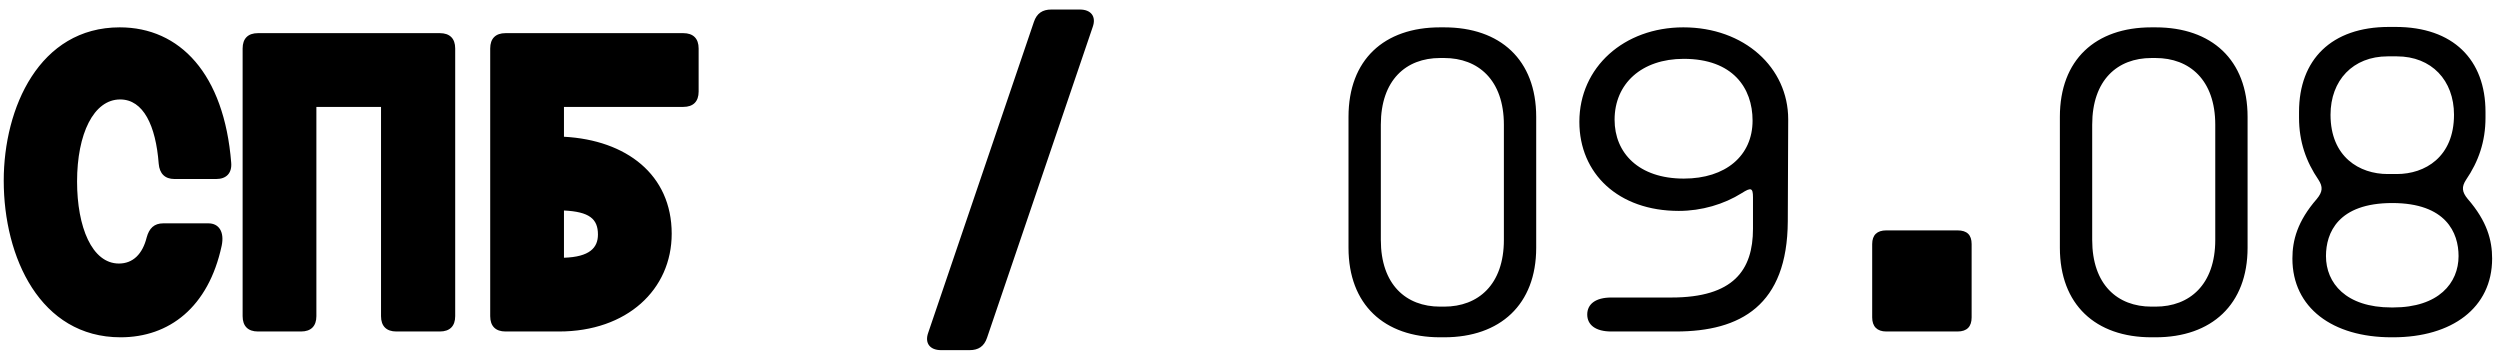 <svg xmlns="http://www.w3.org/2000/svg" width="181" height="26" viewBox="0 0 181 26" fill="none">
  <path d="M8.73 24.42C2.91 24.42 0.27 18.63 0.27 13.08C0.27 7.8 2.85 1.98 8.67 1.98C13.02 1.98 16.23 5.34 16.74 11.79C16.8 12.54 16.38 12.96 15.66 12.96H12.63C11.94 12.96 11.55 12.57 11.49 11.85C11.28 9.09 10.38 7.2 8.7 7.2C6.78 7.2 5.58 9.69 5.58 13.14C5.58 16.44 6.66 19.08 8.61 19.08C9.63 19.08 10.32 18.39 10.62 17.19C10.8 16.53 11.16 16.17 11.82 16.17H15.09C15.84 16.17 16.26 16.77 16.05 17.79C15.09 22.26 12.24 24.42 8.73 24.42ZM18.676 24C17.956 24 17.566 23.61 17.566 22.89V3.51C17.566 2.79 17.956 2.4 18.676 2.4H31.846C32.566 2.4 32.956 2.79 32.956 3.51V22.89C32.956 23.61 32.566 24 31.846 24H28.696C27.976 24 27.586 23.61 27.586 22.89V7.74H22.906V22.89C22.906 23.61 22.516 24 21.796 24H18.676ZM36.601 24C35.881 24 35.491 23.61 35.491 22.89V3.51C35.491 2.79 35.881 2.4 36.601 2.4H49.471C50.191 2.4 50.581 2.79 50.581 3.51V6.63C50.581 7.35 50.191 7.74 49.471 7.74H40.831V9.9C45.331 10.14 48.631 12.63 48.631 16.92C48.631 20.97 45.391 24 40.471 24H36.601ZM40.831 18.66C42.691 18.6 43.291 17.94 43.291 16.98C43.291 15.84 42.661 15.33 40.831 15.24V18.66ZM68.133 25.35C67.323 25.35 66.933 24.84 67.203 24.09L74.853 1.59C75.063 0.96 75.483 0.69 76.113 0.69H78.183C78.993 0.69 79.383 1.2 79.113 1.95L71.463 24.45C71.253 25.08 70.833 25.35 70.203 25.35H68.133ZM104.261 24.42C100.211 24.42 97.632 22.05 97.632 17.94V8.46C97.632 4.32 100.211 1.98 104.261 1.98H104.561C108.611 1.98 111.221 4.32 111.221 8.46V17.94C111.221 22.05 108.611 24.42 104.561 24.42H104.261ZM104.561 22.2C107.021 22.2 108.881 20.61 108.881 17.37V9.03C108.881 5.79 107.021 4.2 104.561 4.2H104.261C101.801 4.2 99.972 5.79 99.972 9.03V17.37C99.972 20.61 101.801 22.2 104.261 22.2H104.561ZM116.656 24C115.516 24 114.916 23.52 114.916 22.77C114.916 22.02 115.516 21.54 116.656 21.54H121.006C125.506 21.54 126.916 19.56 126.916 16.56V14.28C126.916 13.59 126.766 13.56 126.106 13.98C124.816 14.79 123.196 15.27 121.546 15.27C117.166 15.27 114.346 12.57 114.346 8.82C114.346 4.86 117.586 1.98 121.876 1.98C126.286 1.98 129.466 4.89 129.466 8.64L129.436 16.02C129.406 22.11 126.016 24 121.336 24H116.656ZM121.906 12.93C124.936 12.93 126.886 11.28 126.886 8.73C126.886 6.36 125.446 4.26 121.906 4.26C118.846 4.26 116.896 6.06 116.896 8.67C116.896 11.07 118.636 12.93 121.906 12.93ZM136.566 24C135.906 24 135.546 23.64 135.546 22.98V17.67C135.546 17.01 135.906 16.68 136.566 16.68H141.726C142.416 16.68 142.746 17.01 142.746 17.67V22.98C142.746 23.64 142.416 24 141.726 24H136.566ZM155.765 24.42C151.715 24.42 149.135 22.05 149.135 17.94V8.46C149.135 4.32 151.715 1.98 155.765 1.98H156.065C160.115 1.98 162.725 4.32 162.725 8.46V17.94C162.725 22.05 160.115 24.42 156.065 24.42H155.765ZM156.065 22.2C158.525 22.2 160.385 20.61 160.385 17.37V9.03C160.385 5.79 158.525 4.2 156.065 4.2H155.765C153.305 4.2 151.475 5.79 151.475 9.03V17.37C151.475 20.61 153.305 22.2 155.765 22.2H156.065ZM172.87 4.08C170.35 4.08 168.73 5.82 168.73 8.31C168.73 11.37 170.83 12.6 172.87 12.6H173.53C175.57 12.6 177.67 11.37 177.67 8.31C177.67 5.82 176.05 4.08 173.53 4.08H172.87ZM165.97 18.72C165.97 17.4 166.33 16.02 167.74 14.4C168.16 13.89 168.19 13.53 167.86 13.02C166.96 11.7 166.45 10.26 166.45 8.52V8.1C166.45 4.32 168.79 1.95 172.96 1.95H173.44C177.61 1.95 179.95 4.32 179.95 8.1V8.52C179.95 10.26 179.44 11.7 178.54 13.02C178.21 13.53 178.24 13.89 178.66 14.4C180.07 16.02 180.43 17.4 180.43 18.72C180.43 22.29 177.52 24.42 173.26 24.42H173.14C168.88 24.42 165.97 22.29 165.97 18.72ZM168.4 18.54C168.4 20.49 169.84 22.26 173.14 22.26H173.26C176.56 22.26 178 20.49 178 18.54C178 16.86 177.1 14.7 173.2 14.7C169.27 14.7 168.4 16.86 168.4 18.54Z" fill="black"></path>
</svg>
